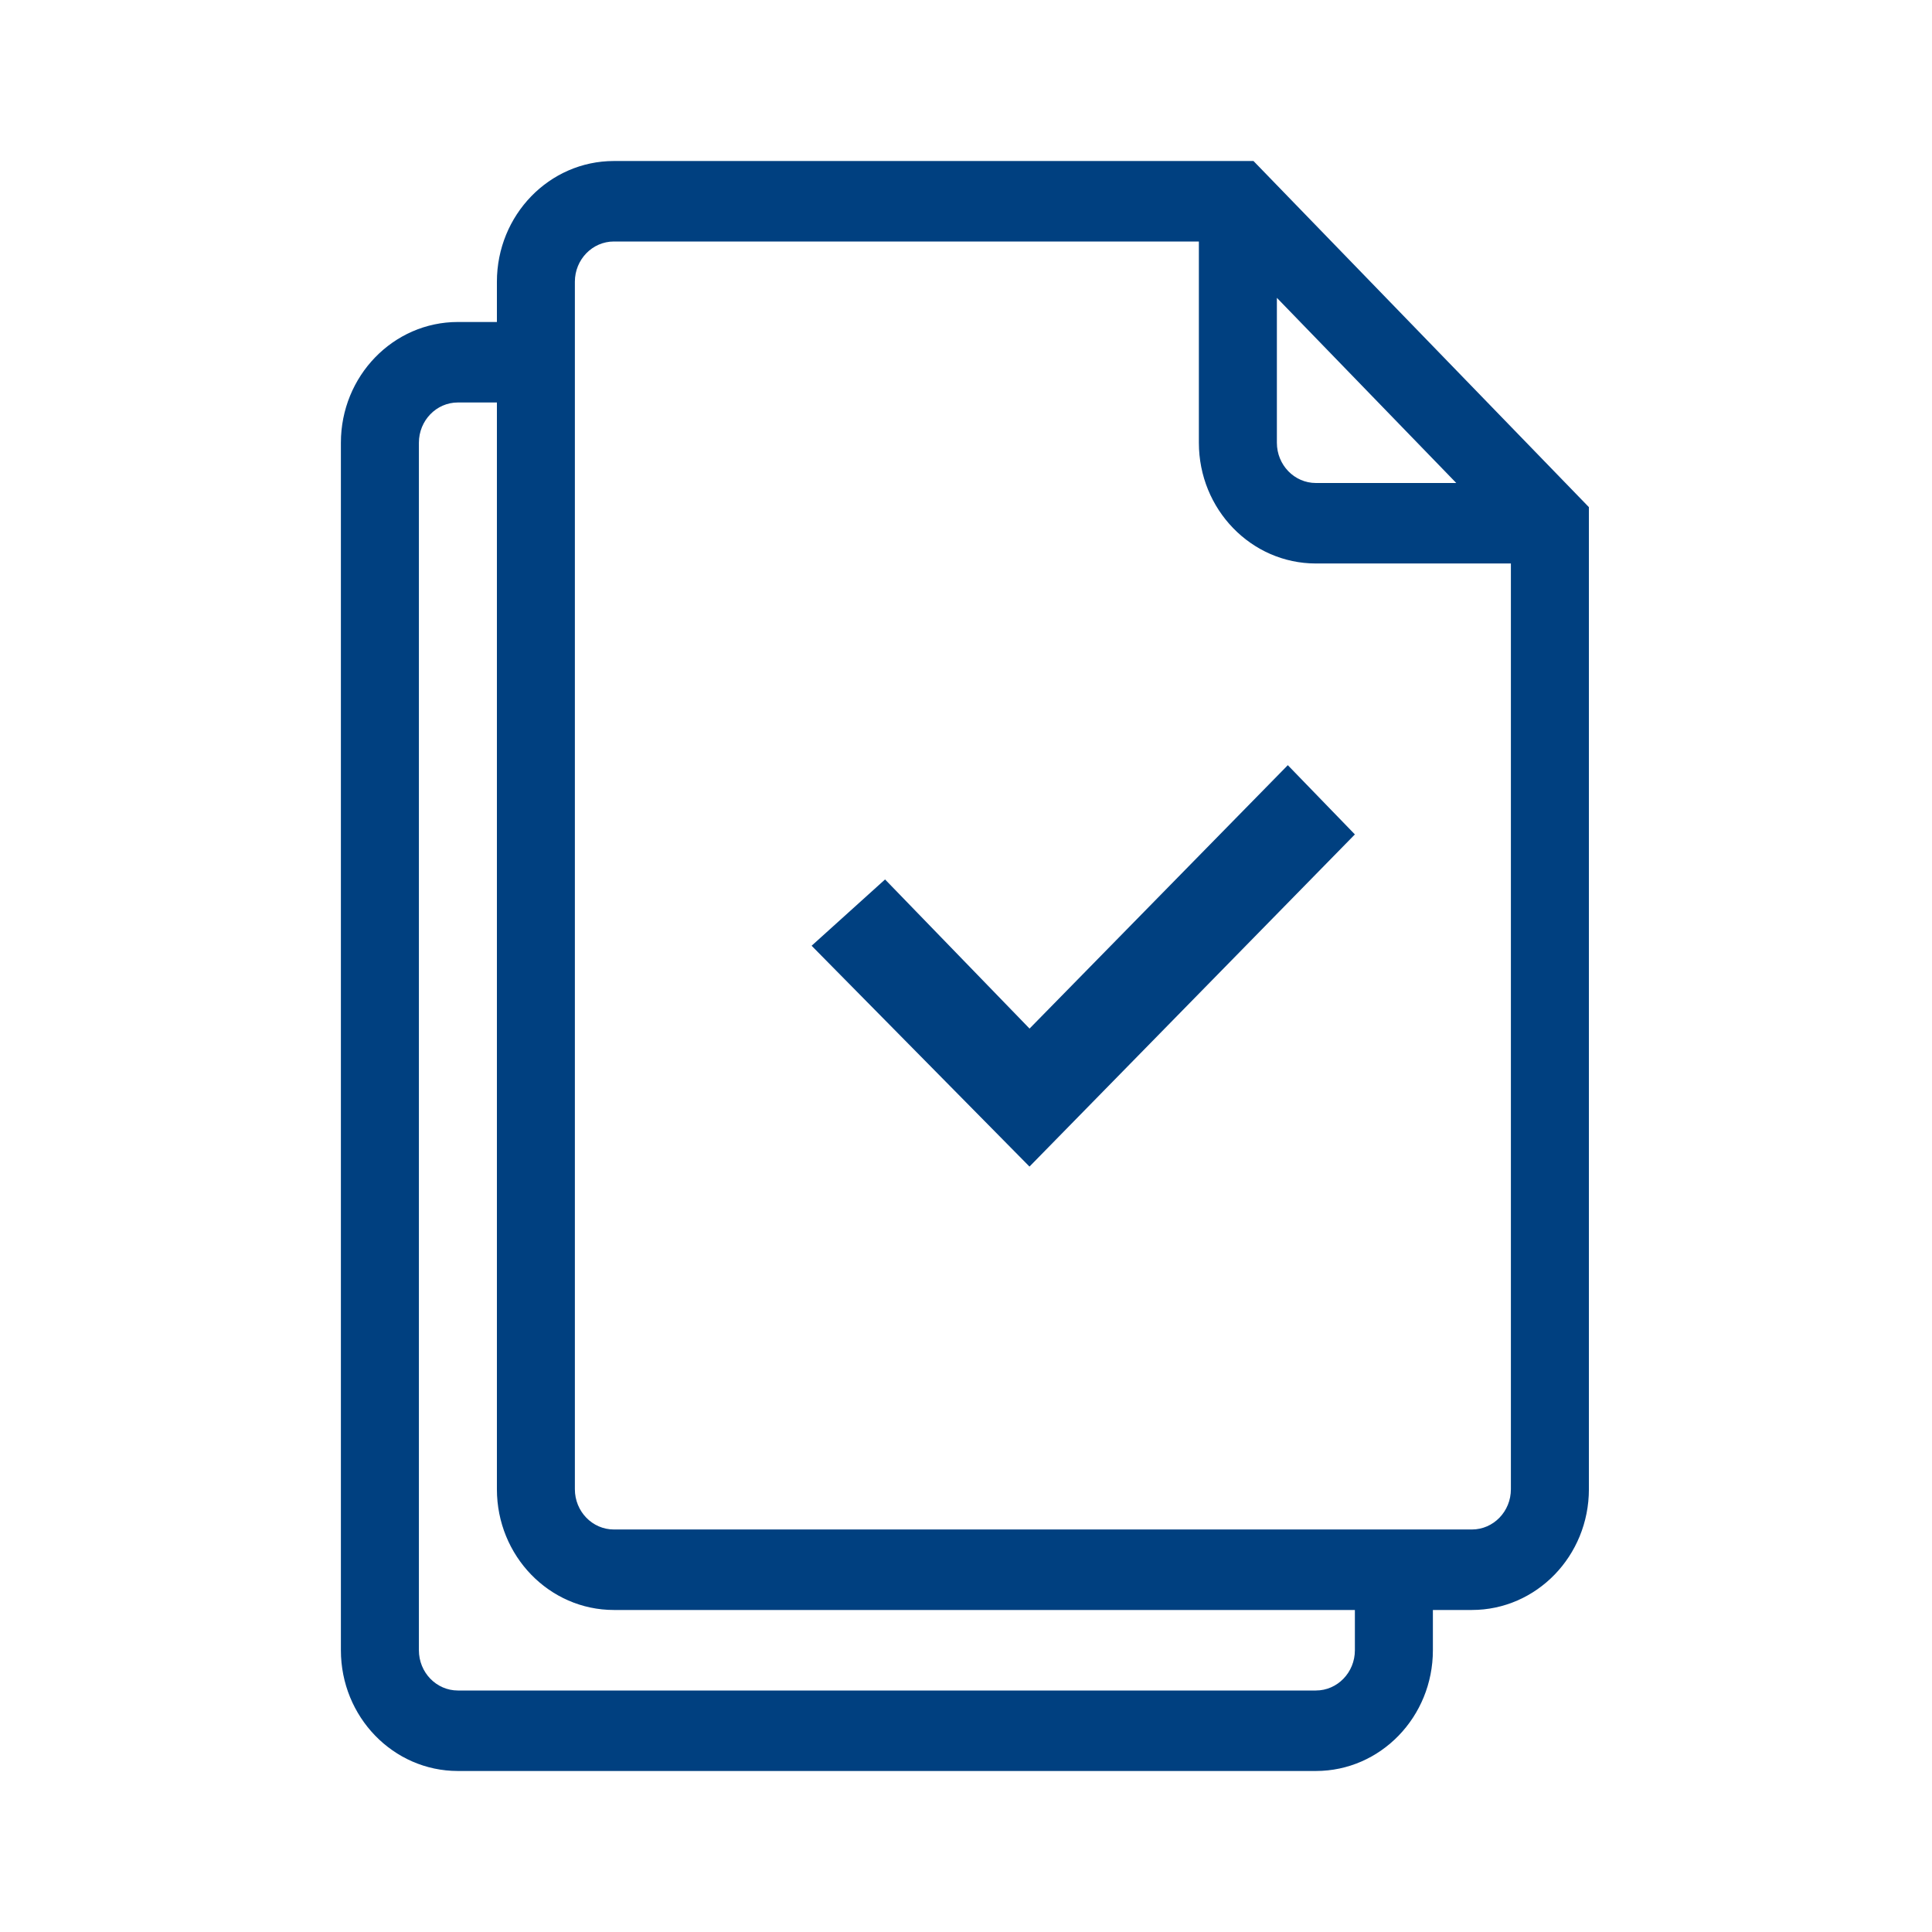 <svg width="56" height="56" viewBox="0 0 56 56" fill="none" xmlns="http://www.w3.org/2000/svg">
<path fill-rule="evenodd" clip-rule="evenodd" d="M17.794 4.667H36.333L46.055 14.7V43.166C46.055 45.099 44.536 46.666 42.663 46.666H41.533V47.833C41.533 49.766 40.015 51.333 38.142 51.333H13.272C11.399 51.333 9.881 49.766 9.881 47.833V12.833C9.881 10.9 11.399 9.333 13.272 9.333H14.403V8.166C14.403 6.234 15.921 4.667 17.794 4.667ZM42.211 14L37.011 8.633V12.833C37.011 13.477 37.517 14 38.142 14H42.211ZM39.272 47.833C39.272 48.477 38.766 49 38.142 49H13.272C12.648 49 12.142 48.477 12.142 47.833V12.833C12.142 12.189 12.648 11.666 13.272 11.666H14.403V43.166C14.403 45.099 15.921 46.666 17.794 46.666H39.272V47.833ZM17.794 44.333H42.663C43.288 44.333 43.794 43.811 43.794 43.166V16.333H38.142C36.269 16.333 34.75 14.766 34.75 12.833V7H17.794C17.17 7 16.663 7.522 16.663 8.166V43.166C16.663 43.811 17.17 44.333 17.794 44.333Z" fill="#004080"/>
<path fill-rule="evenodd" clip-rule="evenodd" d="M37.328 22.179L39.272 24.186L29.84 33.814L23.525 27.413L25.654 25.491L29.842 29.814L37.328 22.179Z" fill="#004080"/>
</svg>
